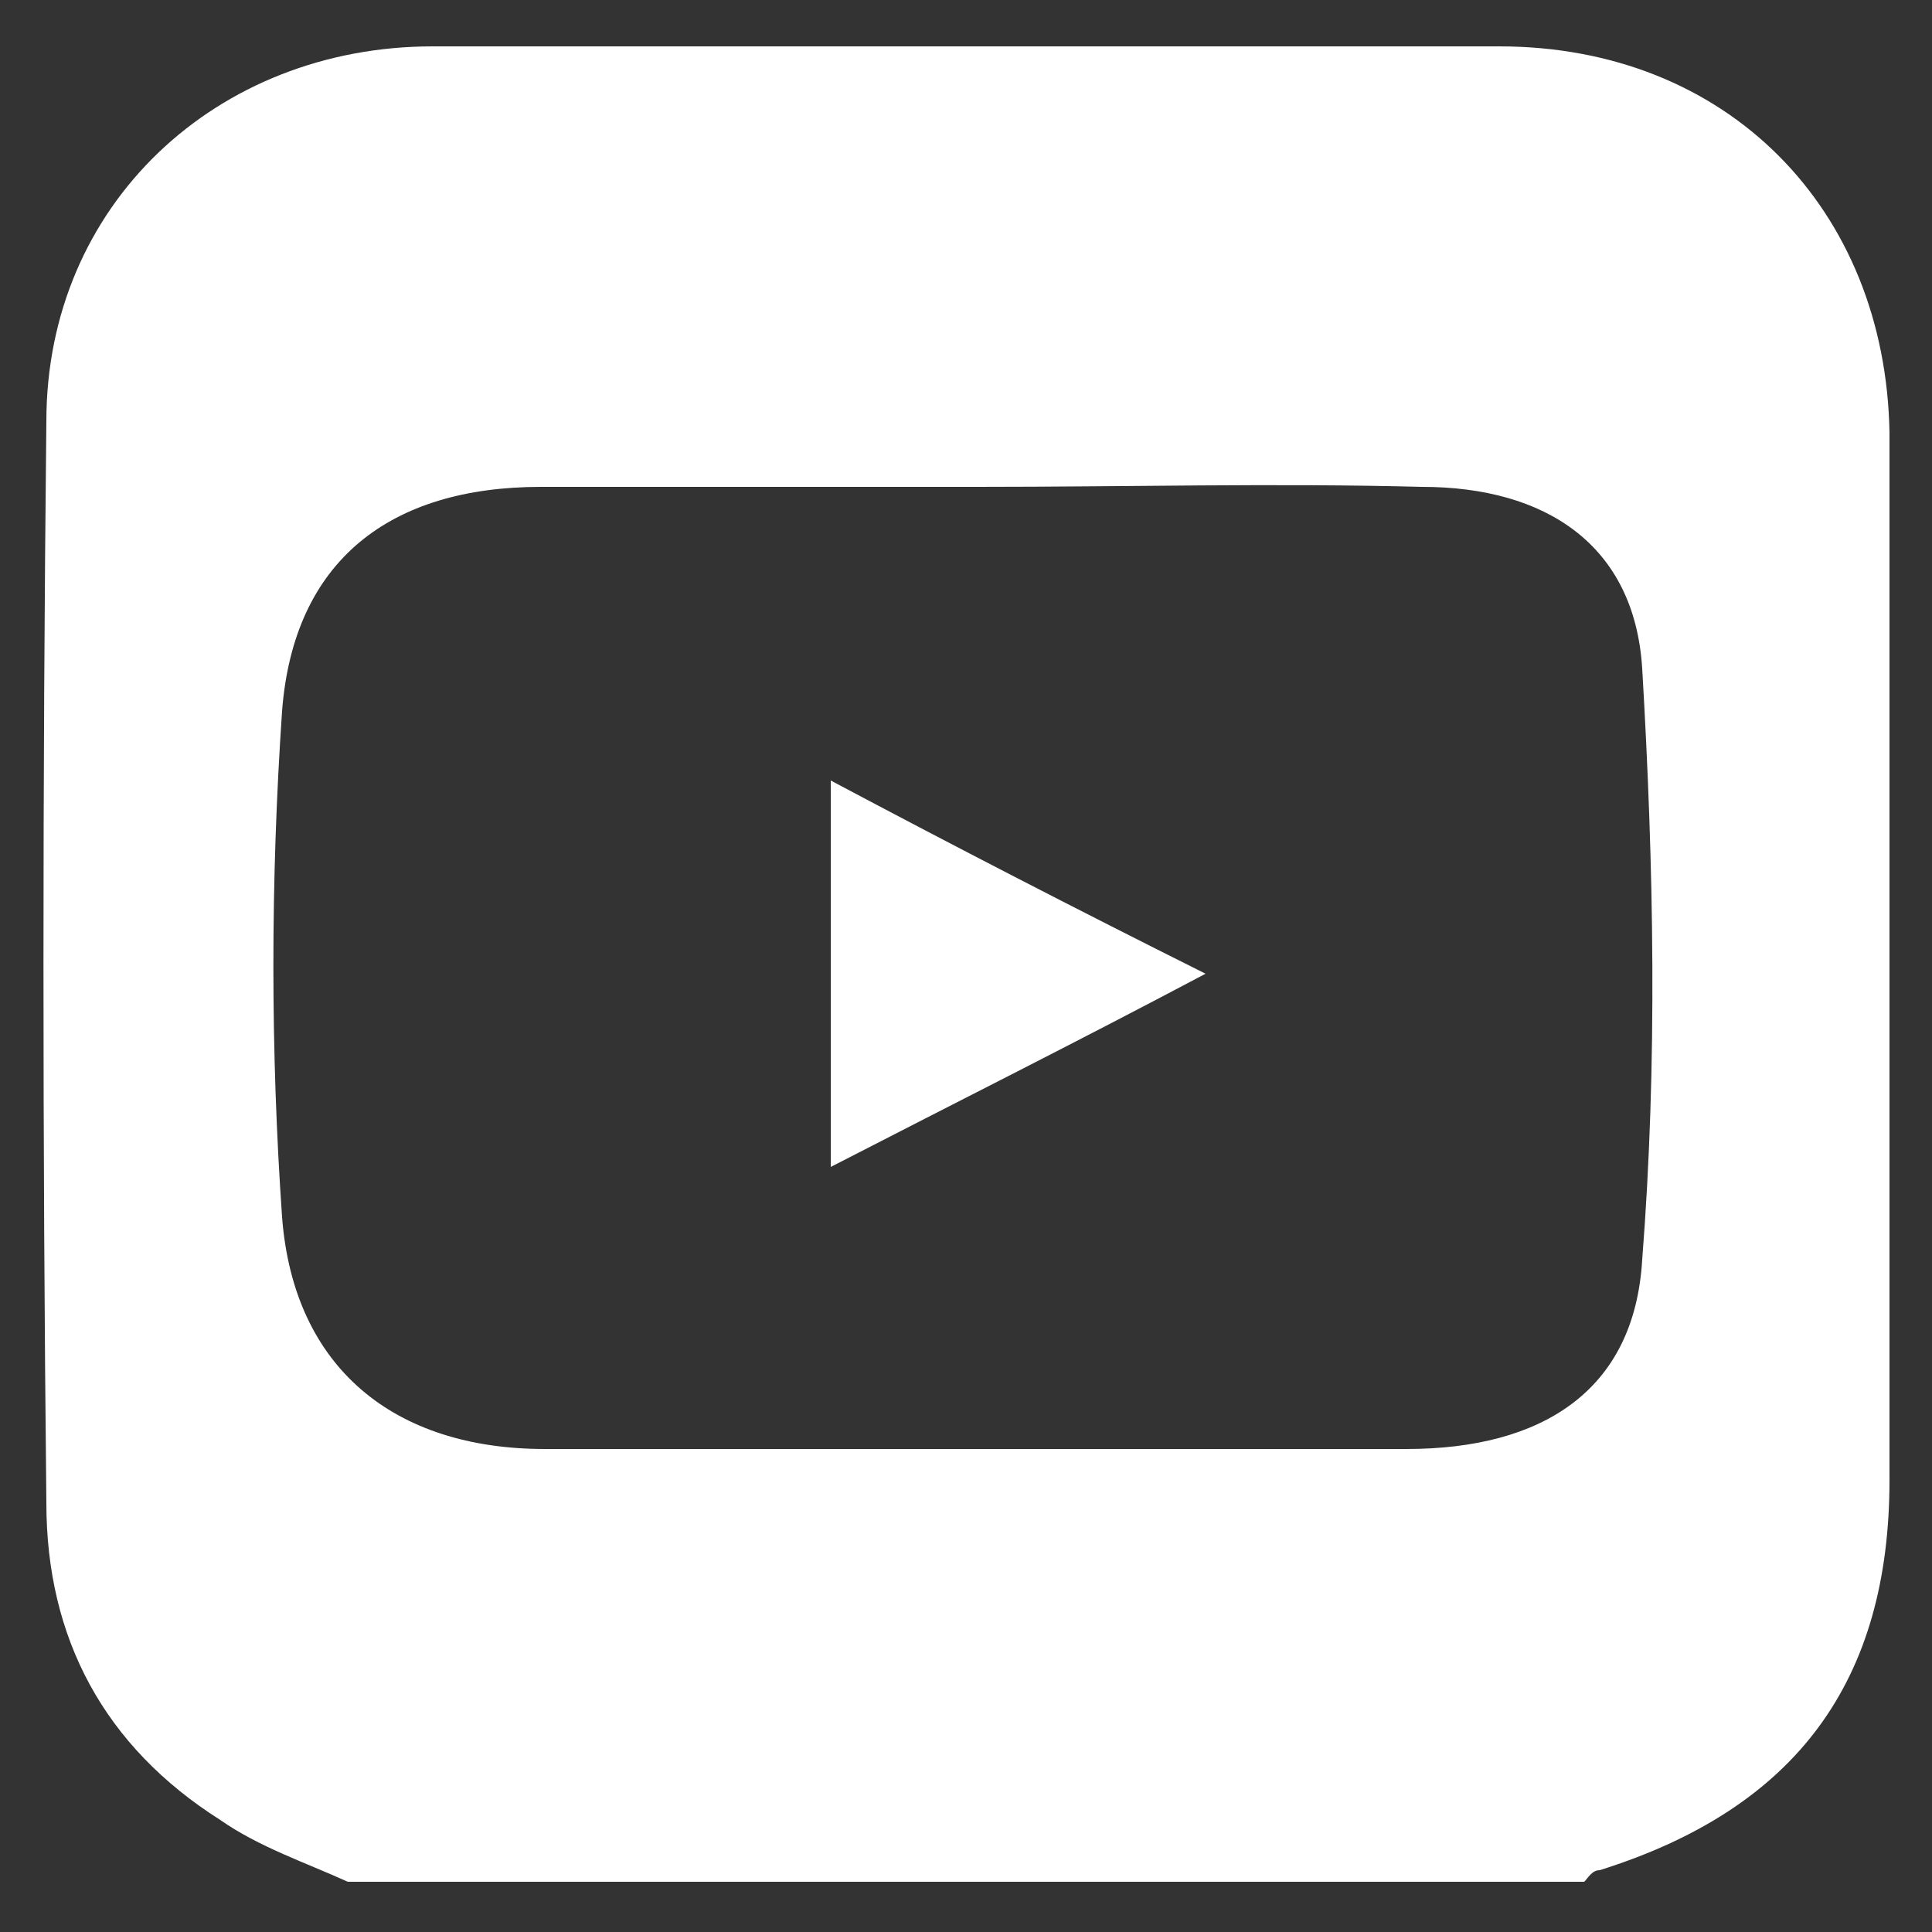 <?xml version="1.0" encoding="UTF-8"?>
<svg xmlns="http://www.w3.org/2000/svg" viewBox="0 0 50 50">
  <rect x="0" y="0" width="50" height="50" fill="#333333" stroke="none"/>
  <g fill="#ffffff">
    <path d="m9 48.7c-1.1-.5-2.3-.9-3.3-1.6-3-1.9-4.5-4.7-4.5-8.2-.1-9.3-.1-18.7 0-28 0-5.6 4.4-9.7 10-9.7h27.6c5.9 0 10 4.2 10.1 10v27.1c0 5.2-2.4 8.5-7.5 10.1-.2 0-.3.2-.4.3-10.7-0-21.4-0-32-0zm16.3-36.1c-3.8 0-7.6 0-11.3 0-3.9 0-6.4 1.9-6.7 5.8-.3 4.4-.3 8.8 0 13.1.3 3.9 2.9 6 6.8 6h22.3c3.5 0 5.9-1.5 6.1-4.9.4-5.1.3-10.2 0-15.3-.2-3.2-2.5-4.7-5.7-4.7-3.8-.1-7.6-0-11.5-0z"></path>
    <path d="m31.2 25.2c-3.4 1.8-6.4 3.3-9.7 5 0-3.4 0-6.6 0-10 3.2 1.7 6.3 3.3 9.7 5z"></path>
  </g>
</svg>
